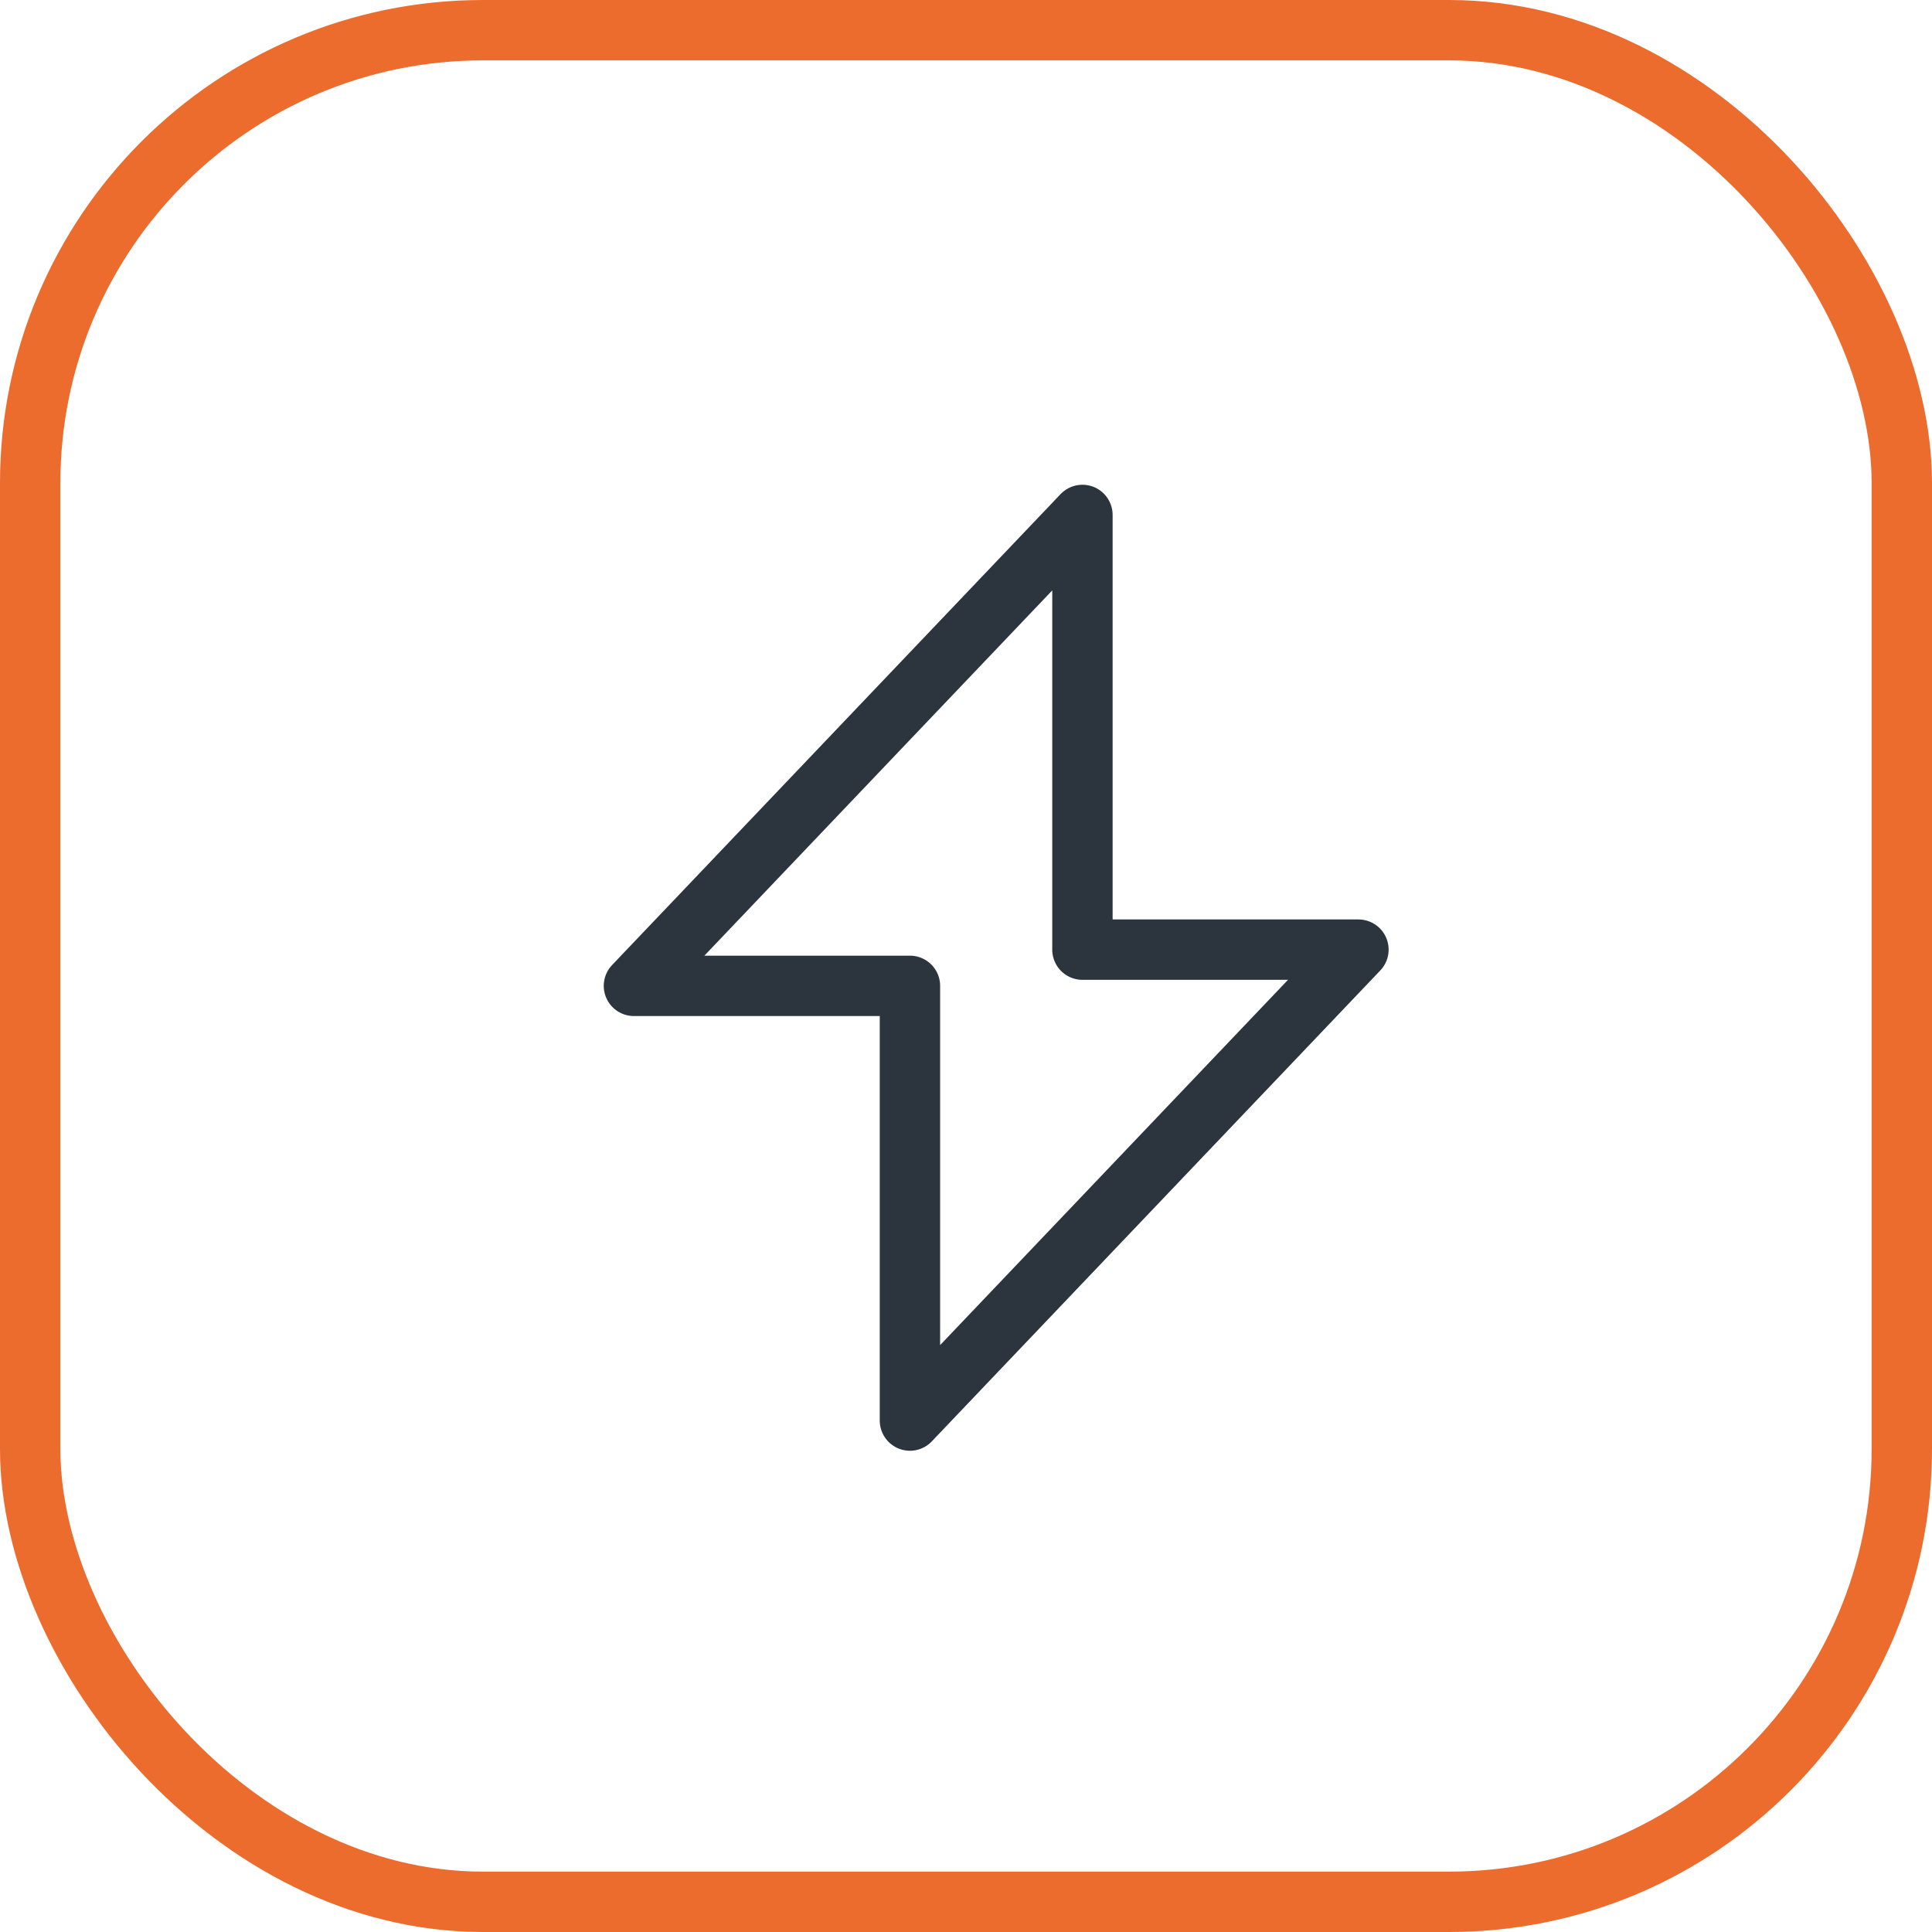 <svg width="64" height="64" viewBox="0 0 64 64" fill="none" xmlns="http://www.w3.org/2000/svg">
<rect x="1" y="1" width="62" height="62" rx="15" stroke="#EB6C2D" stroke-width="2"/>
<path d="M35.857 17.058L21 32.658H30.143V47.058L45 31.458H35.857V17.058Z" stroke="#2C353D" stroke-width="2" stroke-linecap="round" stroke-linejoin="round"/>
</svg>
